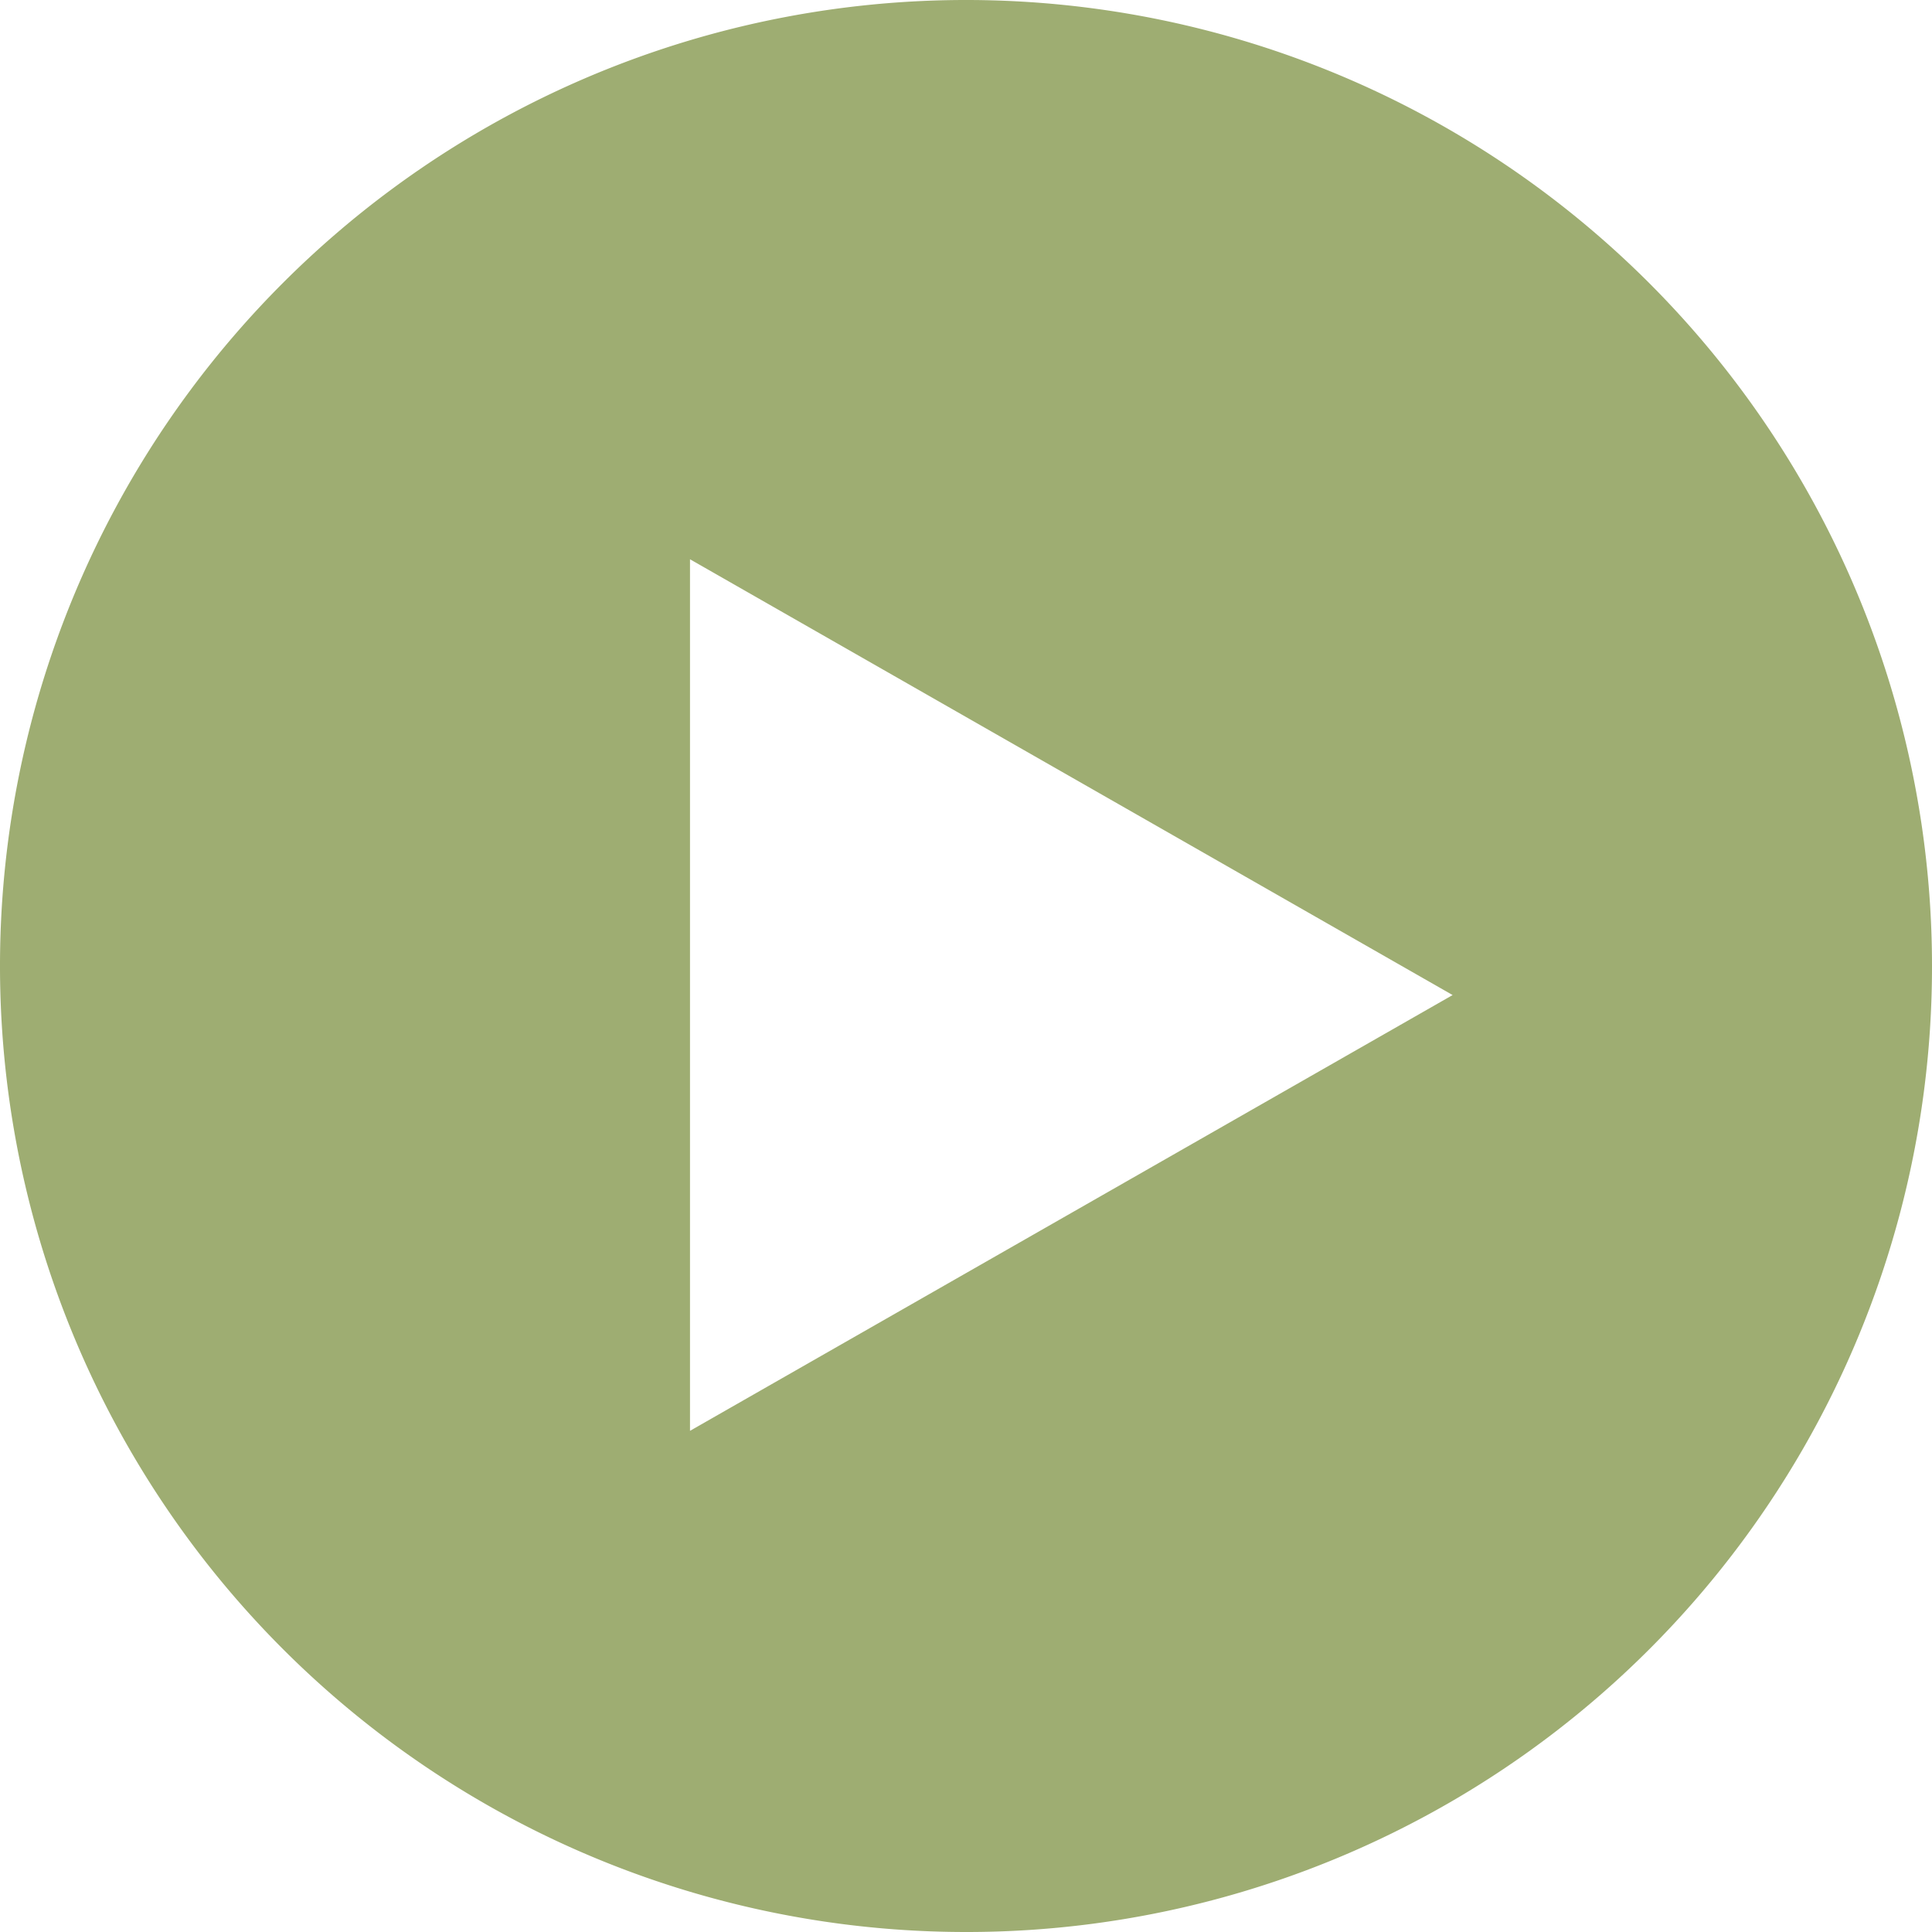 <svg id="Layer_1" data-name="Layer 1" xmlns="http://www.w3.org/2000/svg" viewBox="0 0 26.6 26.6"><defs><style>.cls-1{fill:#9ead72;}</style></defs><title>YouTube_Icon_green</title><path class="cls-1" d="M20,13.7l-10.5,6V7.7Zm6.6-.4A13.3,13.3,0,1,0,13.3,26.6,13.29,13.29,0,0,0,26.6,13.3"/></svg>